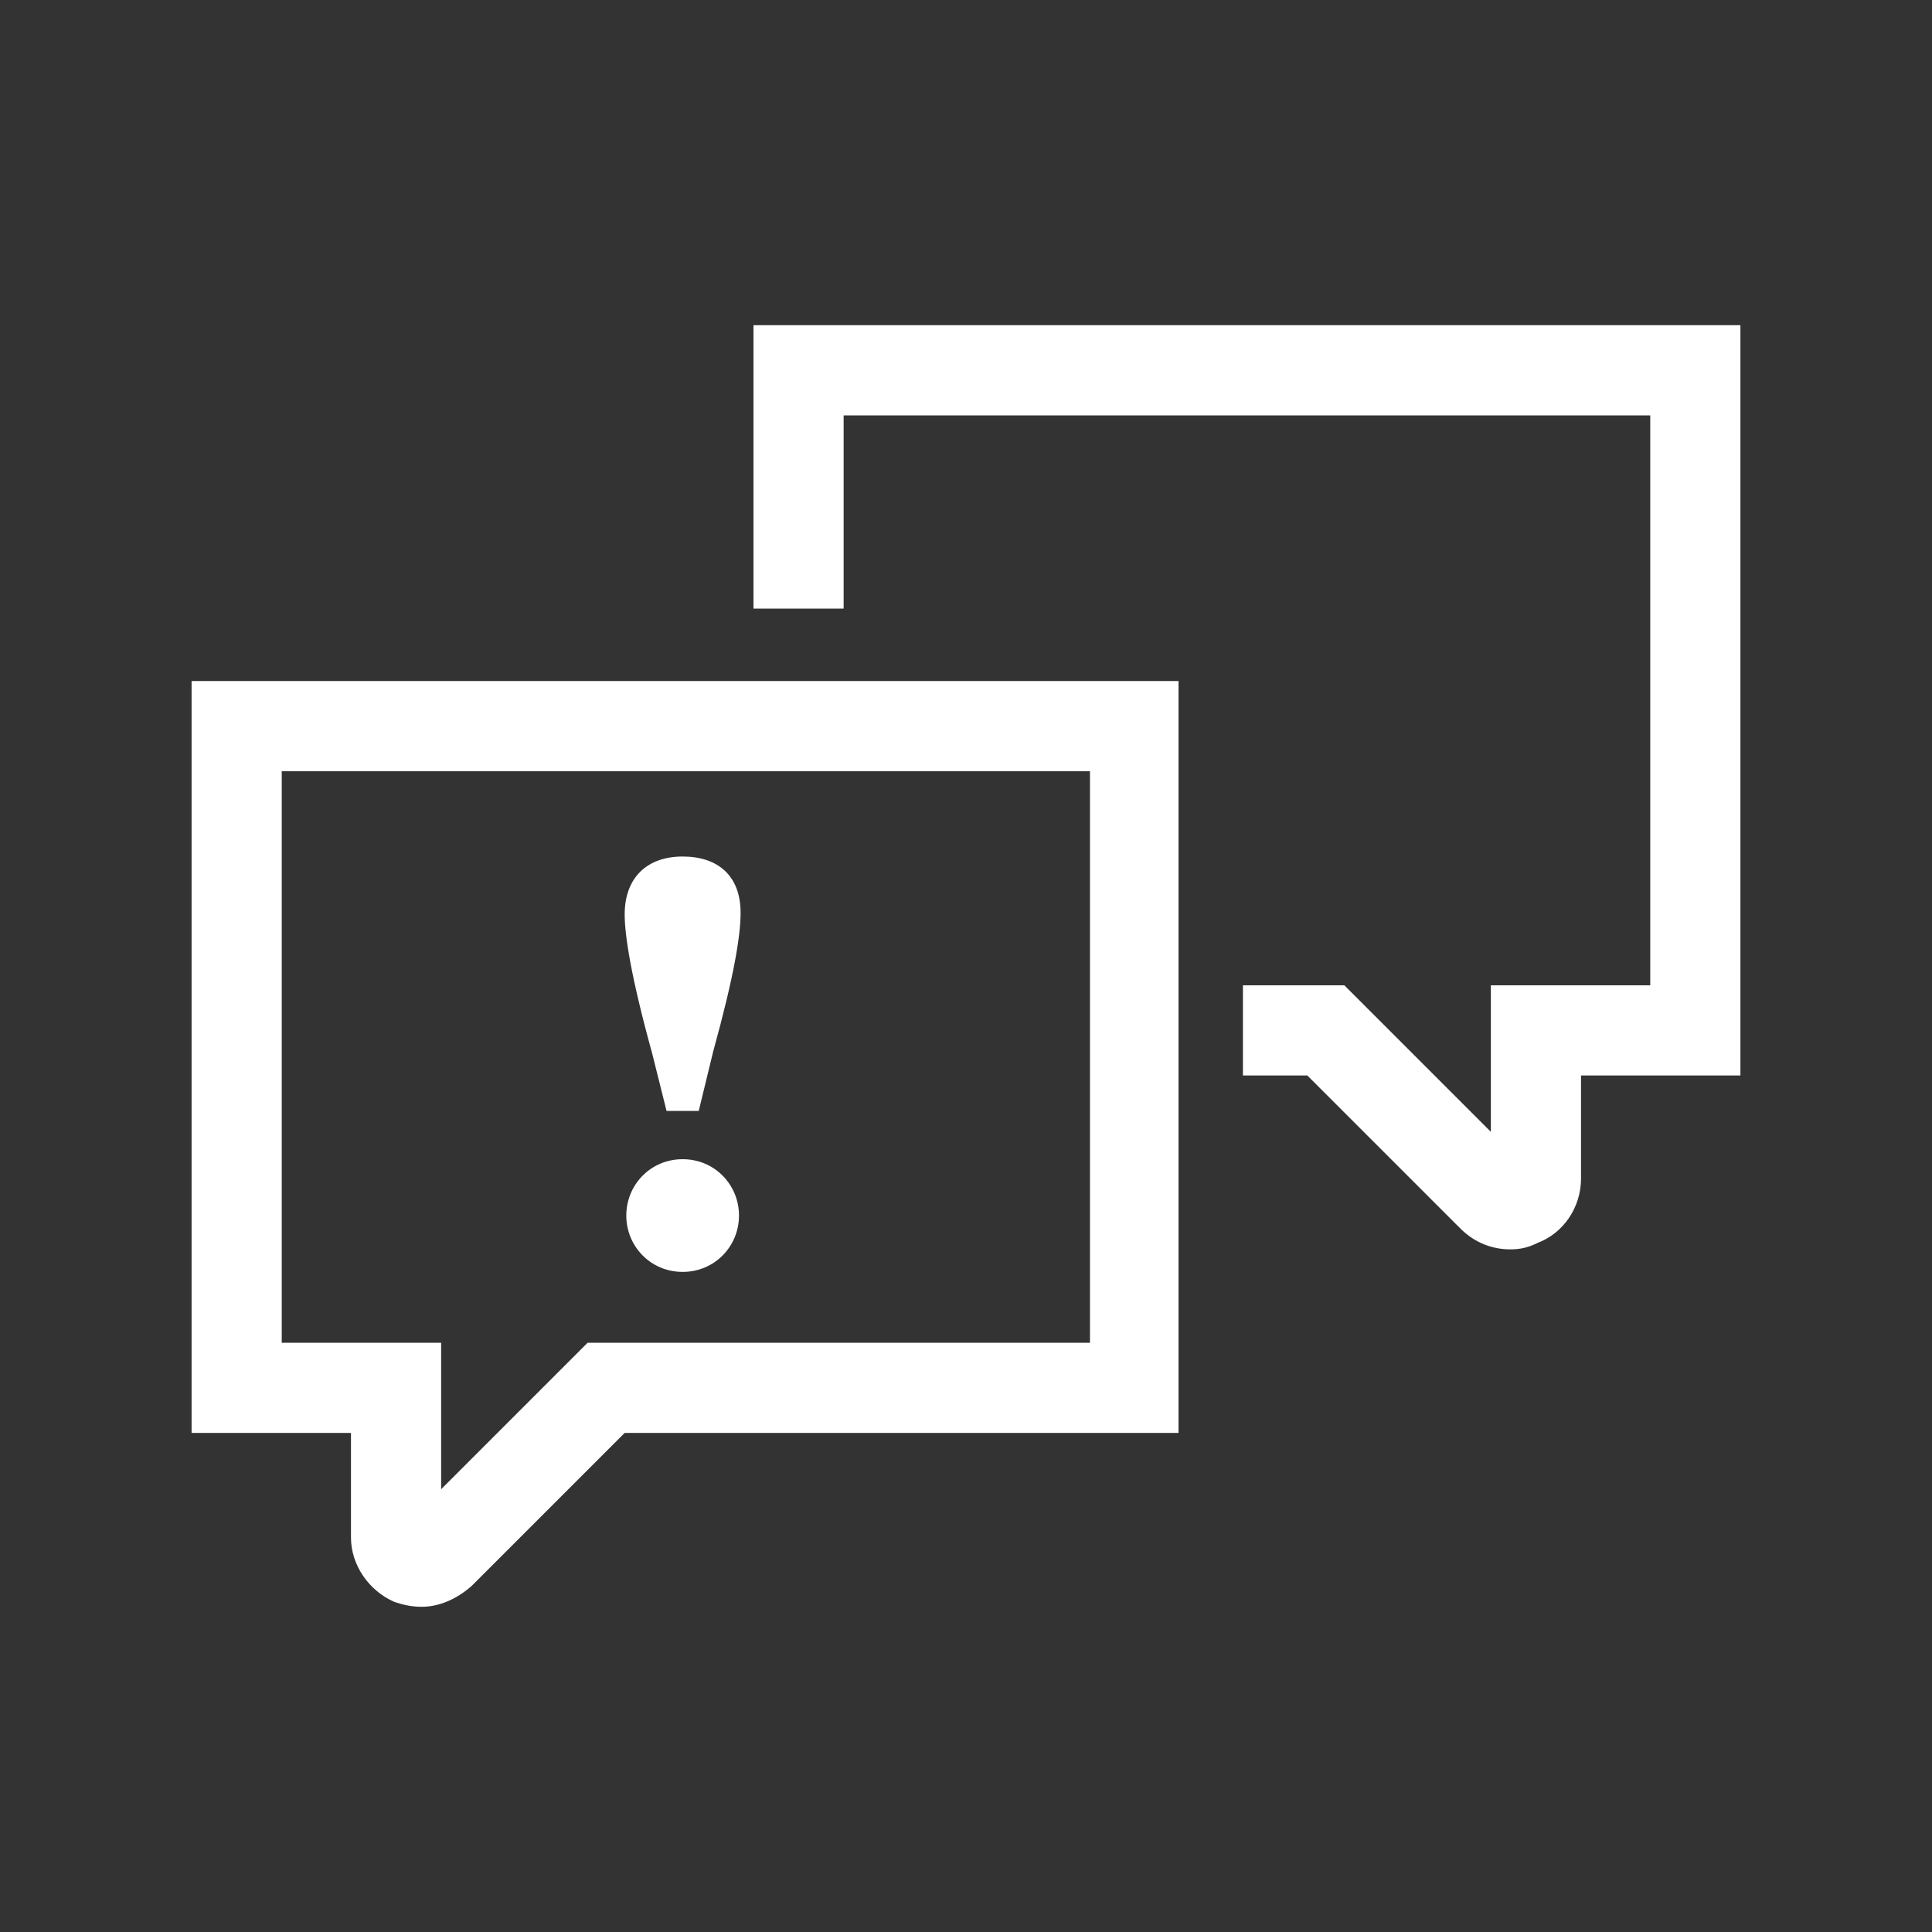 <?xml version="1.0" encoding="utf-8"?>
<!-- Generator: Adobe Illustrator 26.3.1, SVG Export Plug-In . SVG Version: 6.00 Build 0)  -->
<svg version="1.1" id="圖層_1" xmlns="http://www.w3.org/2000/svg" xmlns:xlink="http://www.w3.org/1999/xlink" x="0px" y="0px"
	 width="120px" height="120px" viewBox="0 0 120 120" style="enable-background:new 0 0 120 120;" xml:space="preserve">
<rect x="0" y="0" width="120" height="120" fill="#333333" stroke="none"/>
<style type="text/css">
	.st0{fill:none;}
	.st1{fill:#FFFFFF;}
</style>
<g>
	<rect class="st0" width="120" height="120"/>
</g>
<g>
	<g>
		<path class="st1" d="M93.8,77.6c-1.1,0-2.2-0.4-3.1-1.3l-9.5-9.5h-4v-5.6h6.3l9.1,9.1v-9.1h9.9V25.8H52.4v12h-5.6V20.2h61.3v46.6
			h-9.9v6.4c0,1.8-1.1,3.4-2.7,4C94.9,77.5,94.4,77.6,93.8,77.6z"/>
	</g>
	<g>
		<path class="st1" d="M26.2,99.8c-0.6,0-1.1-0.1-1.7-0.3c-1.6-0.7-2.7-2.3-2.7-4V89h-9.9V42.3h61.3V89H38.8l-9.5,9.5
			C28.4,99.3,27.3,99.8,26.2,99.8z M17.5,83.4h9.9v9.1l9.1-9.1h31.2V47.9H17.5V83.4z"/>
	</g>
	<g>
		<g>
			<g>
				<path class="st1" d="M46,56.7c0,1.4-0.4,3.9-1.7,8.6L43.4,69h-2l-0.9-3.6c-1.3-4.7-1.7-7.3-1.7-8.6c0-2.3,1.4-3.6,3.6-3.6
					C44.6,53.2,46,54.4,46,56.7z M38.9,75.5c0-1.9,1.5-3.5,3.5-3.5s3.5,1.6,3.5,3.5c0,1.9-1.5,3.5-3.5,3.5S38.9,77.4,38.9,75.5z"/>
			</g>
		</g>
	</g>
</g>
</svg>
